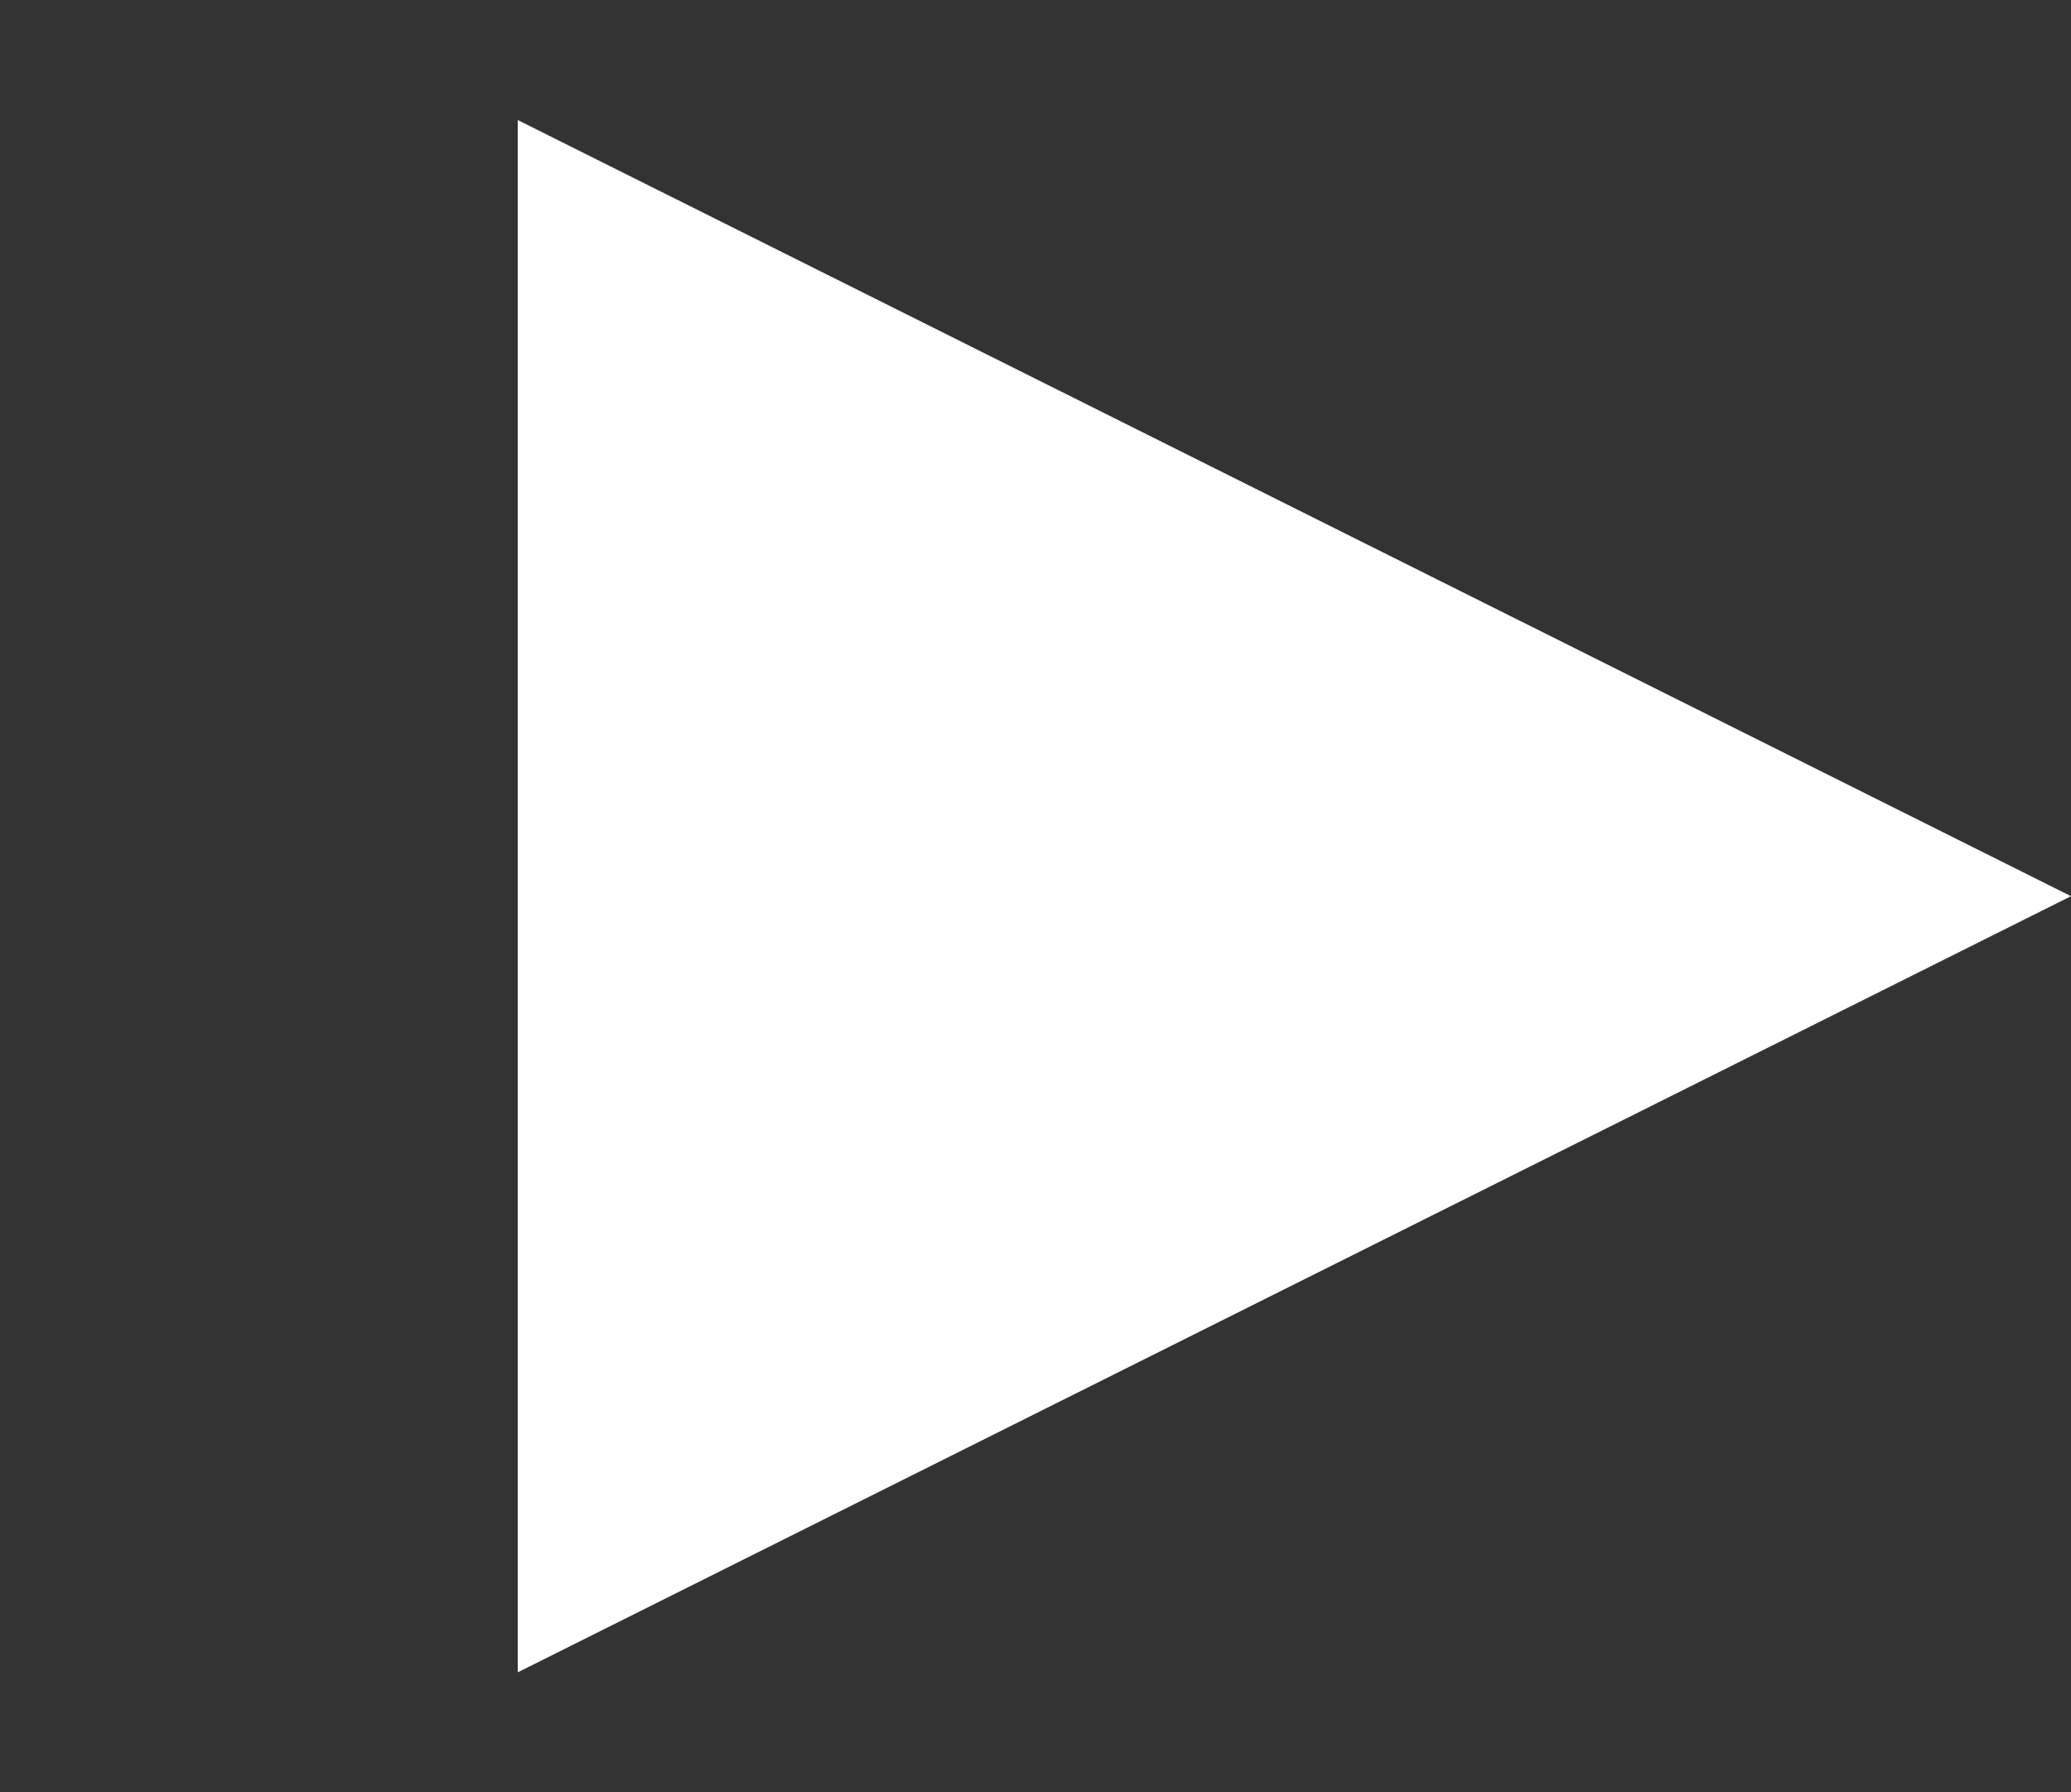 <svg width="52" height="45" fill="none" xmlns="http://www.w3.org/2000/svg"><rect width="100%" height="100%" fill="#333333" stroke="none"/><path d="M52 22.5L13 41.986V3.014L52 22.5z" fill="#fff"/></svg>